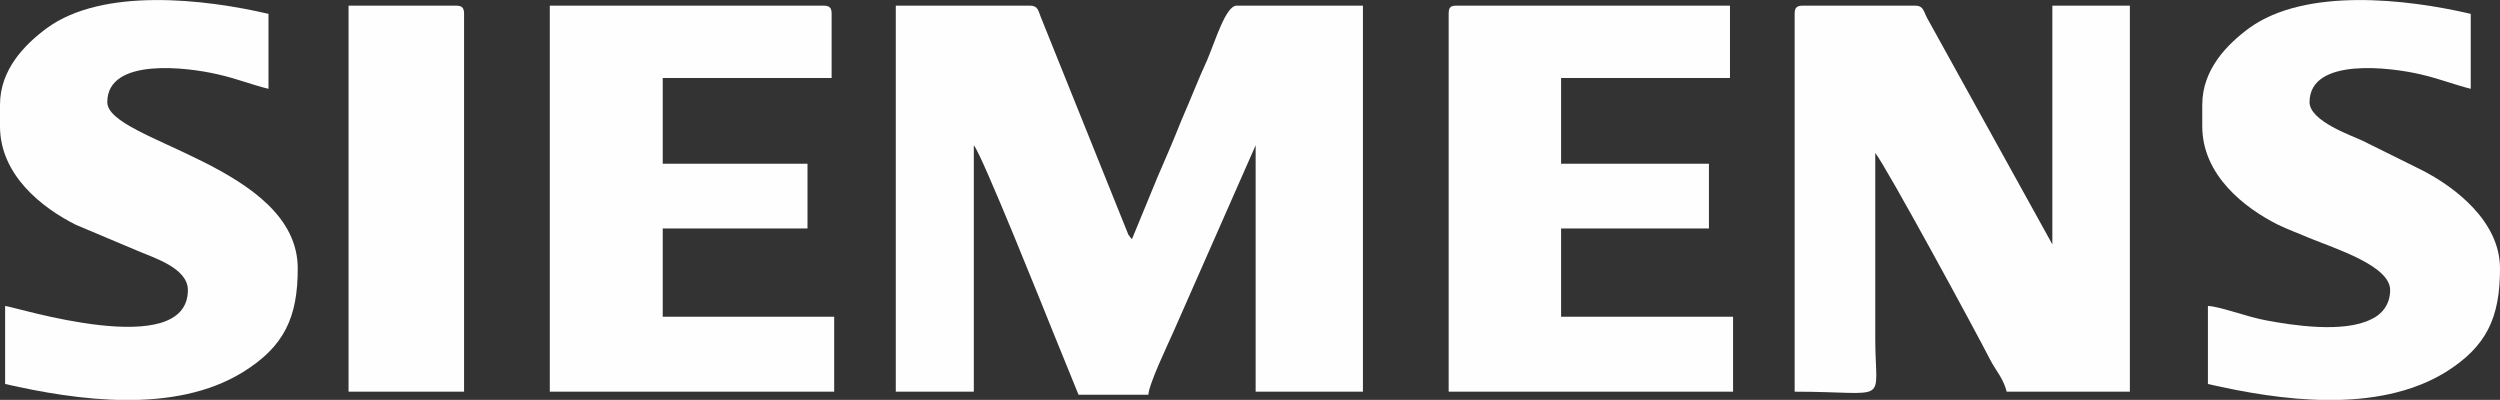 <?xml version="1.0" encoding="UTF-8"?>
<!DOCTYPE svg PUBLIC "-//W3C//DTD SVG 1.1//EN" "http://www.w3.org/Graphics/SVG/1.1/DTD/svg11.dtd">
<!-- Creator: CorelDRAW X8 -->
<svg xmlns="http://www.w3.org/2000/svg" xml:space="preserve" width="100%" height="100%" version="1.1" style="shape-rendering:geometricPrecision; text-rendering:geometricPrecision; image-rendering:optimizeQuality; fill-rule:evenodd; clip-rule:evenodd"
viewBox="0 0 4870 779"
 xmlns:xlink="http://www.w3.org/1999/xlink">
 <rect x="0" y="0" width="4870" height="779" fill="#333333" stroke="none"/>
 <defs>
  <style type="text/css">
   <![CDATA[
    .fil0 {fill:#FEFEFE}
   ]]>
  </style>
 </defs>
 <g id="Слой_x0020_1">
  <g id="_1647058030656">
   <path class="fil0" d="M1745 763l152 0 0 -480c16,18 141,331 154,363l50 123 136 0c1,-21 38,-98 49,-123l160 -363 0 480 209 0 0 -752 -246 0c-21,0 -41,67 -57,105 -18,39 -32,76 -50,117 -16,40 -31,75 -48,114l-49 119c-3,-4 -3,-3 -7,-9l-171 -425c-4,-10 -5,-21 -20,-21l-262 0 0 752z"/>
   <path class="fil0" d="M3496 27l0 736c189,0 157,28 157,-104l0 -361c20,24 196,348 224,403 11,21 26,37 32,62l240 0 0 -752 -151 0 0 465 -244 -441c-7,-13 -7,-24 -23,-24l-219 0c-12,0 -16,4 -16,16z"/>
   <path class="fil0" d="M2822 27l0 736 554 0 0 -146 -335 0 0 -172 288 0 0 -126 -288 0 0 -167 329 0 0 -141 -533 0c-12,0 -15,4 -15,16z"/>
   <path class="fil0" d="M1071 763l554 0 0 -146 -334 0 0 -172 282 0 0 -126 -282 0 0 -167 329 0 0 -125c0,-12 -4,-16 -16,-16l-533 0 0 752z"/>
   <path class="fil0" d="M0 204l0 42c0,95 82,159 148,192l121 51c30,13 97,33 97,76 0,140 -339,32 -356,31l0 152c140,32 330,59 463,-23 81,-50 107,-107 107,-202 0,-200 -371,-248 -371,-324 0,-88 157,-68 216,-54 36,8 65,20 98,28l0 -146c-124,-29 -323,-52 -432,28 -42,31 -91,80 -91,149z"/>
   <path class="fil0" d="M4290 204l0 42c0,95 82,159 148,192 21,10 36,15 59,25 54,22 159,55 159,102 0,29 -17,48 -37,57 -54,27 -152,12 -205,2 -38,-7 -89,-27 -113,-28l0 152c139,32 329,59 463,-23 80,-50 106,-106 106,-202 0,-92 -88,-159 -153,-192 -40,-20 -75,-37 -115,-57 -21,-10 -103,-38 -103,-75 0,-88 158,-68 217,-54 35,8 65,20 97,28l0 -146c-124,-29 -322,-52 -432,28 -42,31 -91,80 -91,149z"/>
   <path class="fil0" d="M679 763l225 0 0 -736c0,-12 -4,-16 -16,-16l-209 0 0 752z"/>
  </g>
 </g>
</svg>
